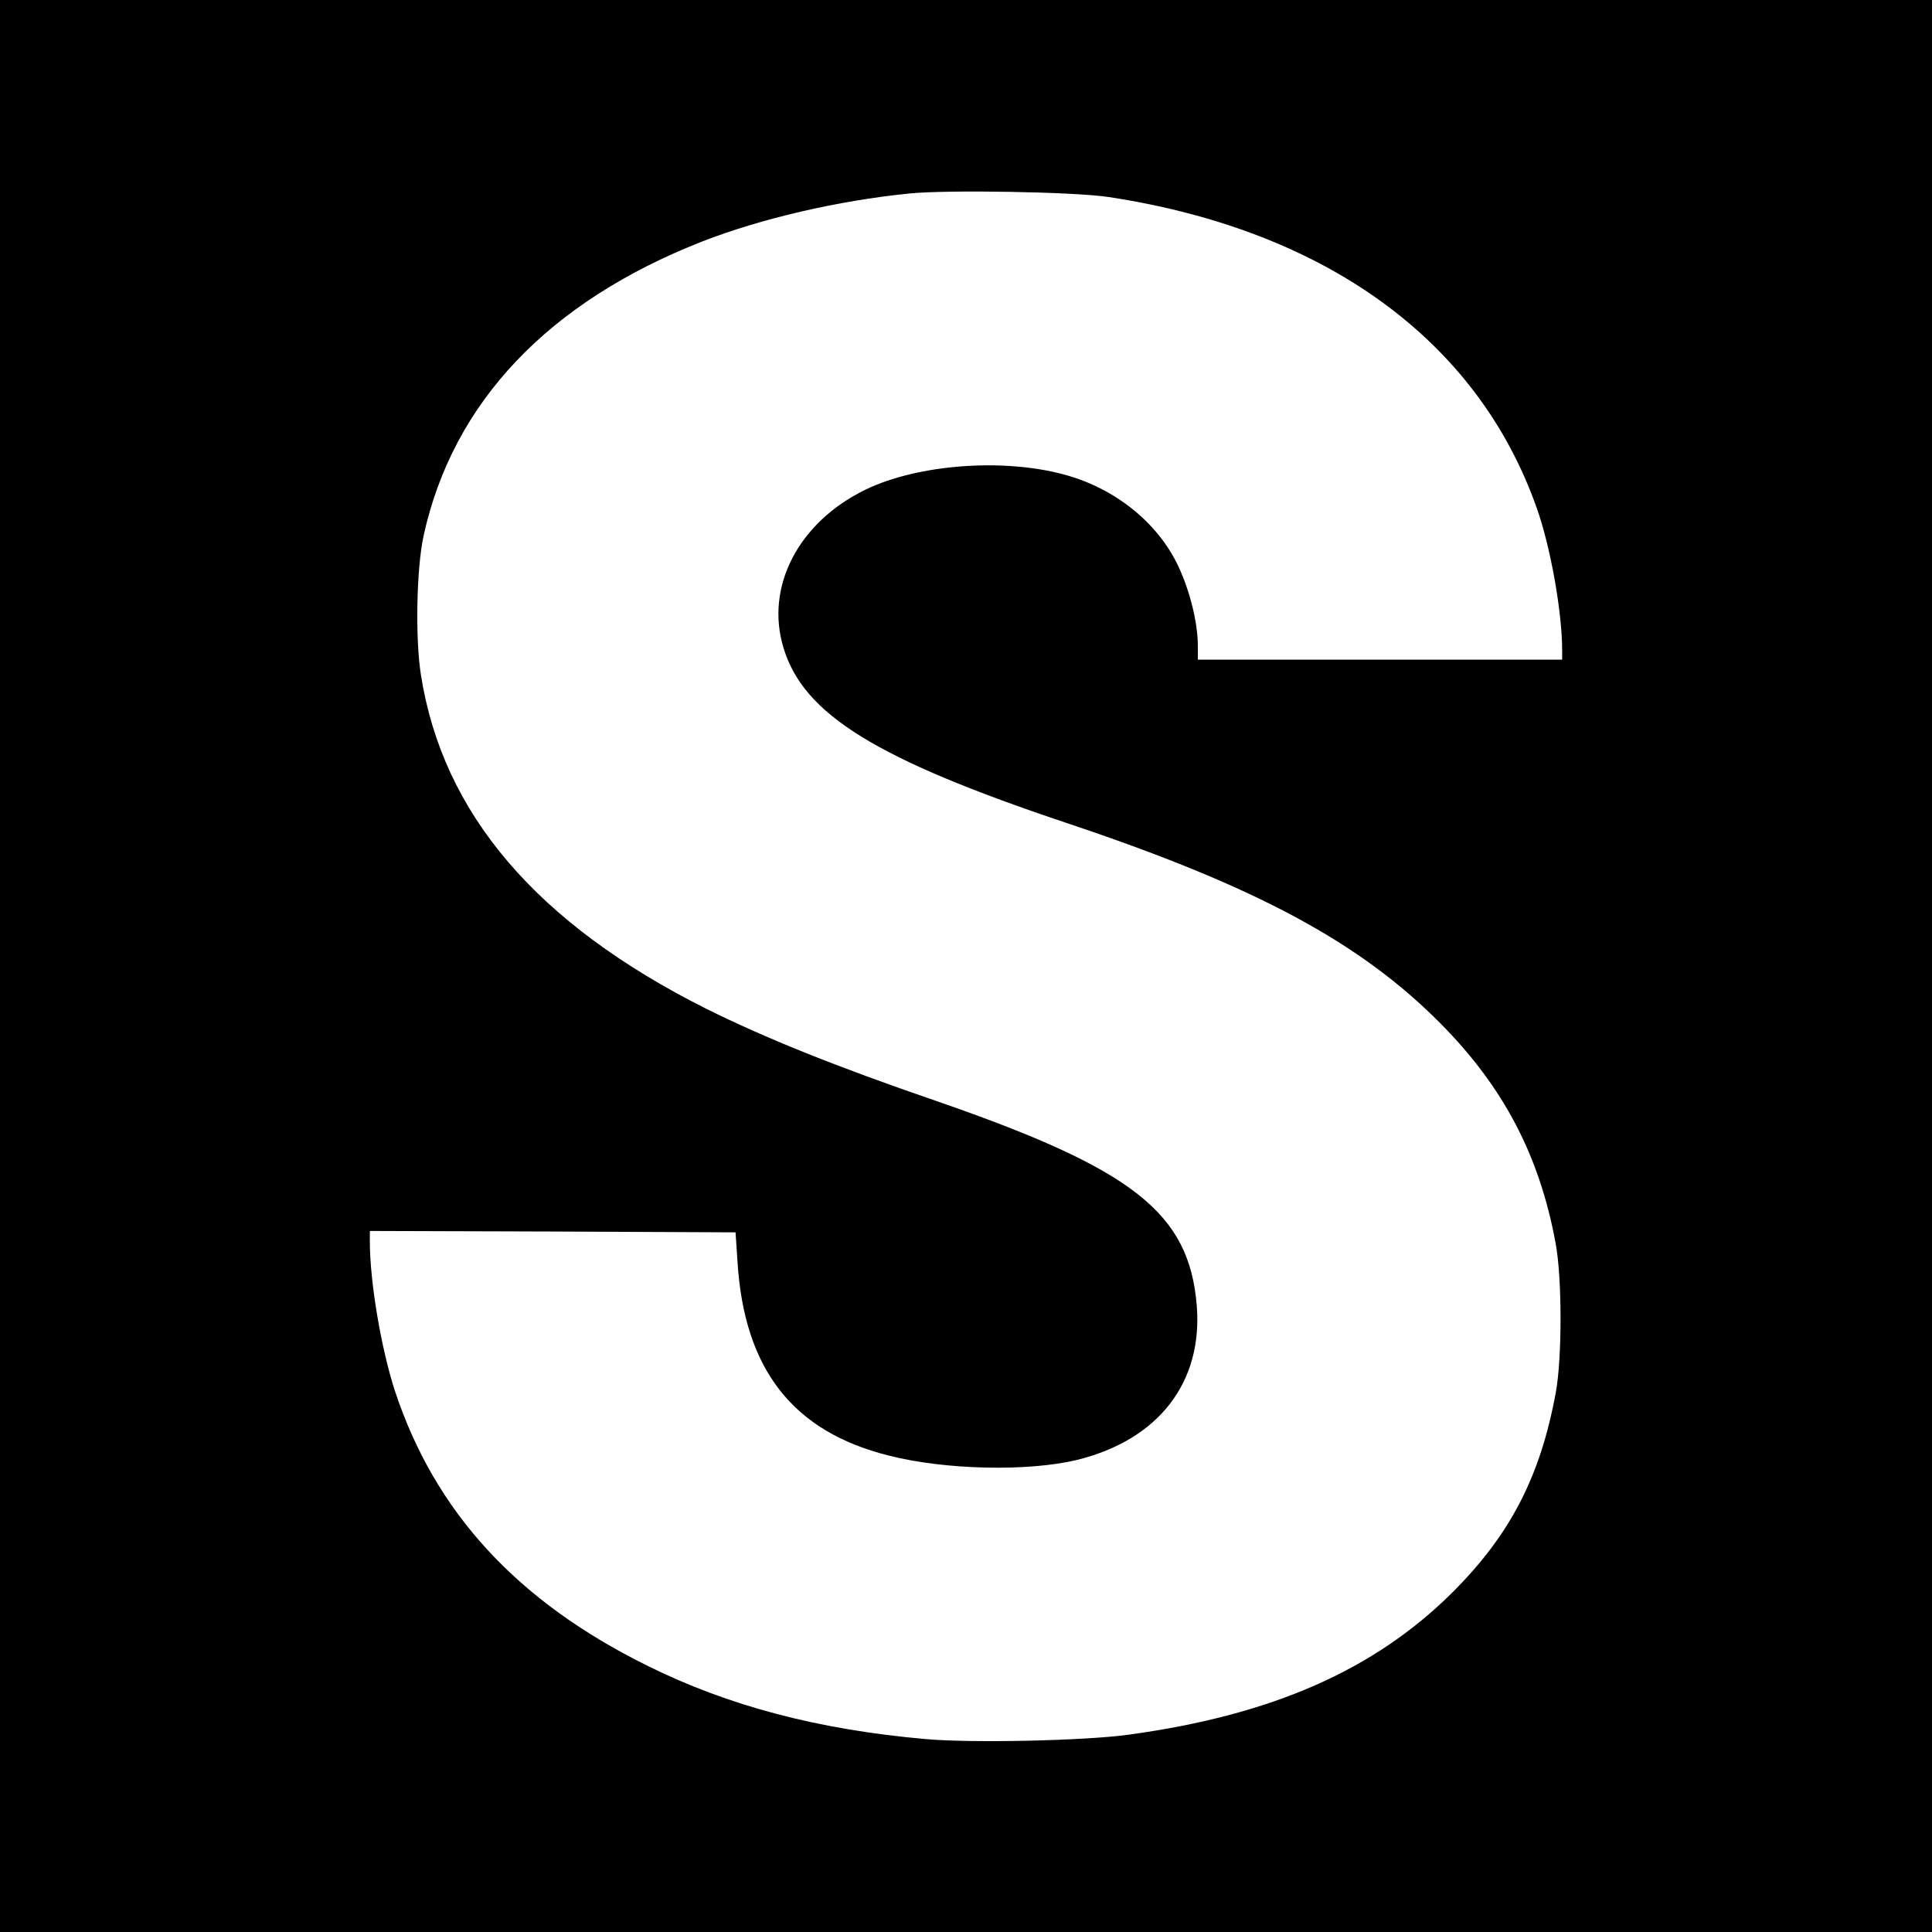 <?xml version="1.0" standalone="no"?>
<!DOCTYPE svg PUBLIC "-//W3C//DTD SVG 20010904//EN"
 "http://www.w3.org/TR/2001/REC-SVG-20010904/DTD/svg10.dtd">
<svg version="1.0" xmlns="http://www.w3.org/2000/svg"
 width="700pt" height="700pt" viewBox="0 0 700 700"
 preserveAspectRatio="xMidYMid meet">
<g transform="translate(0,700) scale(0.1,-0.1)"
fill="#000000" stroke="none">
<path d="M0 3500 l0 -3500 3500 0 3500 0 0 3500 0 3500 -3500 0 -3500 0 0
-3500z m4018 2786 c786 -120 1336 -519 1550 -1127 50 -140 92 -378 92 -515 l0
-34 -660 0 -660 0 0 50 c0 84 -29 200 -71 289 -74 157 -228 281 -411 331 -222
61 -532 38 -722 -54 -243 -118 -365 -352 -297 -574 73 -241 336 -403 1026
-634 685 -229 1063 -432 1355 -727 228 -230 358 -479 416 -794 24 -125 24
-417 1 -542 -56 -305 -165 -516 -376 -726 -282 -280 -652 -443 -1171 -514
-157 -22 -571 -31 -736 -16 -388 34 -715 120 -1009 266 -473 234 -769 557
-914 995 -50 154 -91 395 -91 542 l0 38 663 -2 662 -3 7 -105 c24 -391 200
-617 549 -704 204 -52 503 -58 679 -16 297 72 459 281 436 561 -28 335 -230
493 -941 739 -370 127 -625 230 -838 336 -613 308 -953 706 -1032 1209 -21
133 -16 387 10 505 106 482 451 846 1009 1065 213 83 492 148 751 174 137 14
601 6 723 -13z"/>
</g>
</svg>

